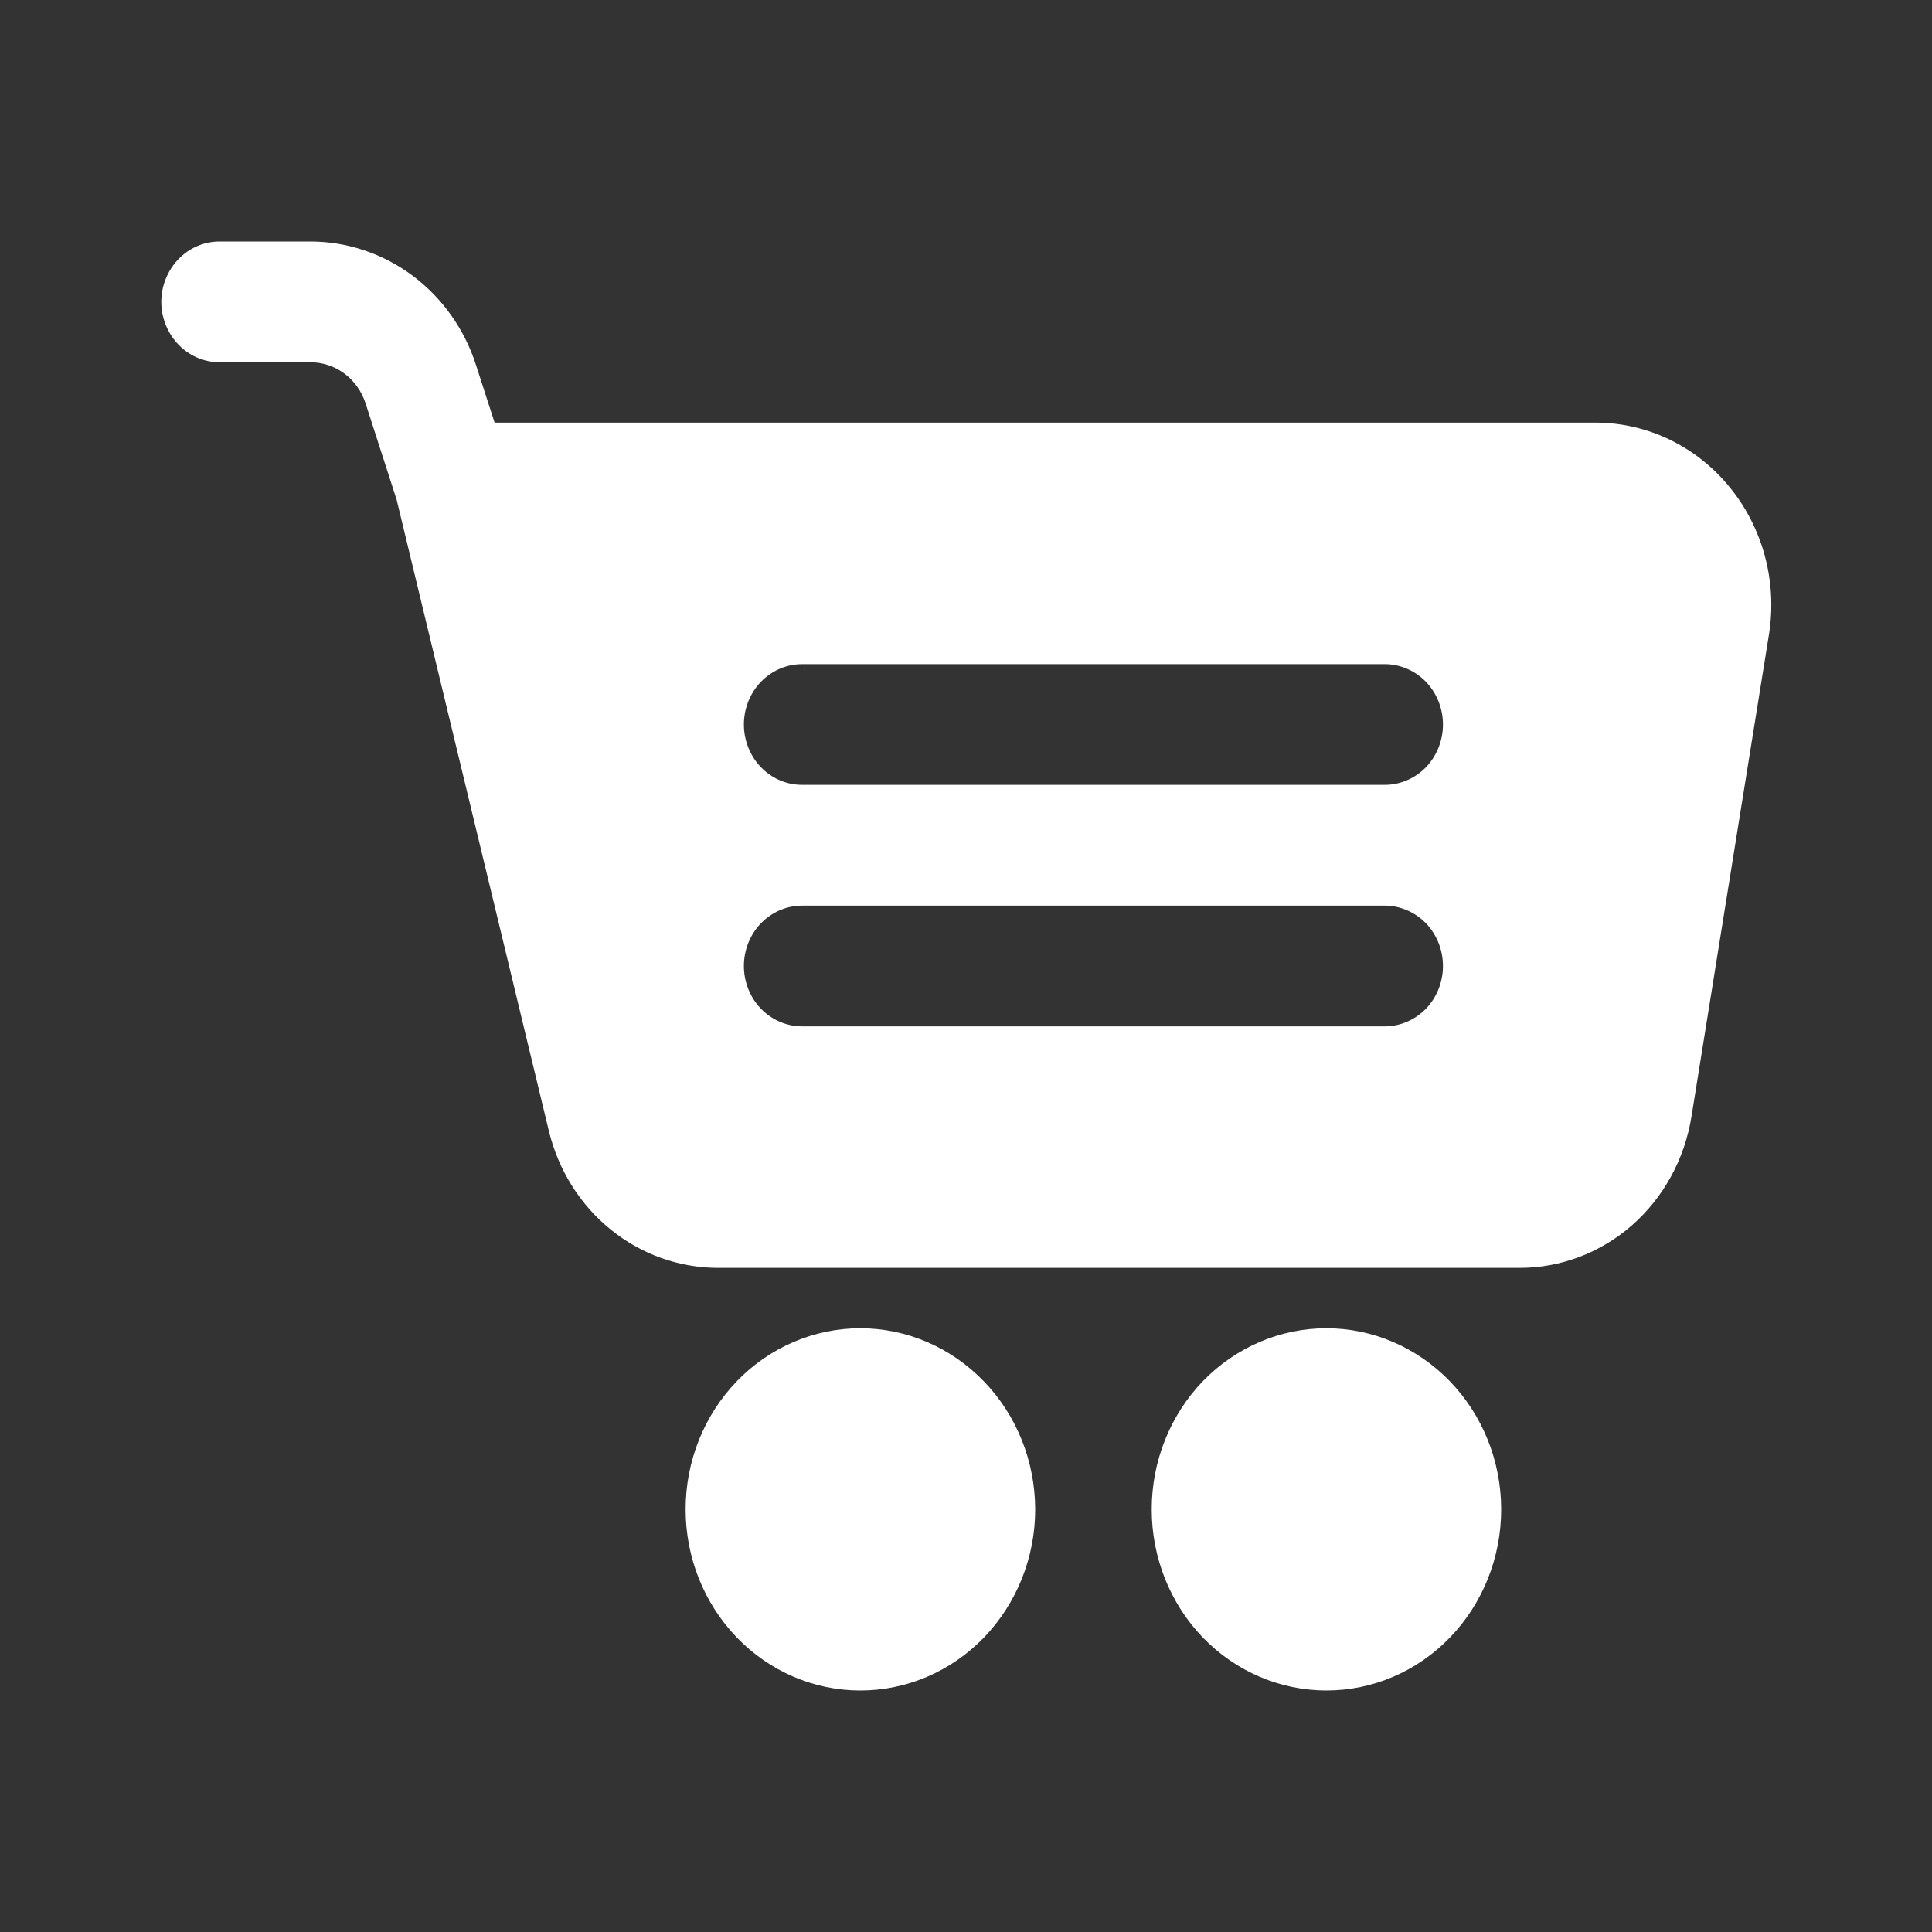 <svg width="16" height="16" viewBox="0 0 16 16" fill="none" xmlns="http://www.w3.org/2000/svg">
<rect x="0" y="0" width="16" height="16" fill="#333333" stroke="none"/>
<path d="M12.432 12.5C12.432 12.898 12.28 13.279 12.008 13.561C11.737 13.842 11.369 14 10.985 14C10.601 14 10.233 13.842 9.961 13.561C9.69 13.279 9.538 12.898 9.538 12.5C9.538 12.102 9.69 11.721 9.961 11.439C10.233 11.158 10.601 11 10.985 11C11.369 11 11.737 11.159 12.008 11.44C12.279 11.721 12.432 12.102 12.432 12.5ZM7.125 11C6.741 11 6.373 11.158 6.102 11.439C5.83 11.721 5.678 12.102 5.678 12.5C5.678 12.898 5.83 13.279 6.102 13.561C6.373 13.842 6.741 14 7.125 14C7.509 14 7.877 13.842 8.149 13.561C8.42 13.279 8.573 12.898 8.573 12.5C8.572 12.102 8.42 11.721 8.148 11.44C7.877 11.159 7.509 11 7.125 11ZM14.651 5.247L14.008 9.247C13.952 9.597 13.778 9.916 13.517 10.146C13.255 10.376 12.923 10.501 12.58 10.5H5.949C5.626 10.5 5.312 10.389 5.058 10.183C4.803 9.977 4.623 9.688 4.545 9.364L3.285 4.139L3.028 3.342C2.996 3.242 2.935 3.156 2.853 3.094C2.77 3.033 2.672 3 2.57 3H1.818C1.646 3 1.487 2.905 1.401 2.75C1.314 2.595 1.314 2.405 1.401 2.25C1.487 2.095 1.646 2 1.818 2H2.57C2.874 2 3.17 2.099 3.417 2.283C3.663 2.467 3.848 2.727 3.943 3.026L4.096 3.5H13.223C13.648 3.503 14.05 3.698 14.324 4.034C14.598 4.369 14.718 4.812 14.651 5.247L14.651 5.247ZM11.95 8C11.95 7.867 11.899 7.74 11.809 7.646C11.718 7.553 11.595 7.5 11.467 7.5H6.643C6.471 7.5 6.311 7.595 6.225 7.75C6.139 7.905 6.139 8.095 6.225 8.25C6.311 8.405 6.471 8.5 6.643 8.5H11.467C11.595 8.5 11.718 8.447 11.809 8.354C11.899 8.26 11.95 8.133 11.95 8ZM11.95 6C11.95 5.867 11.899 5.74 11.809 5.646C11.718 5.553 11.595 5.5 11.467 5.5H6.643C6.471 5.5 6.311 5.595 6.225 5.75C6.139 5.905 6.139 6.095 6.225 6.25C6.311 6.405 6.471 6.5 6.643 6.5H11.467C11.595 6.5 11.718 6.447 11.809 6.354C11.899 6.26 11.95 6.133 11.95 6Z" fill="#FFFFFF"/>
</svg>

